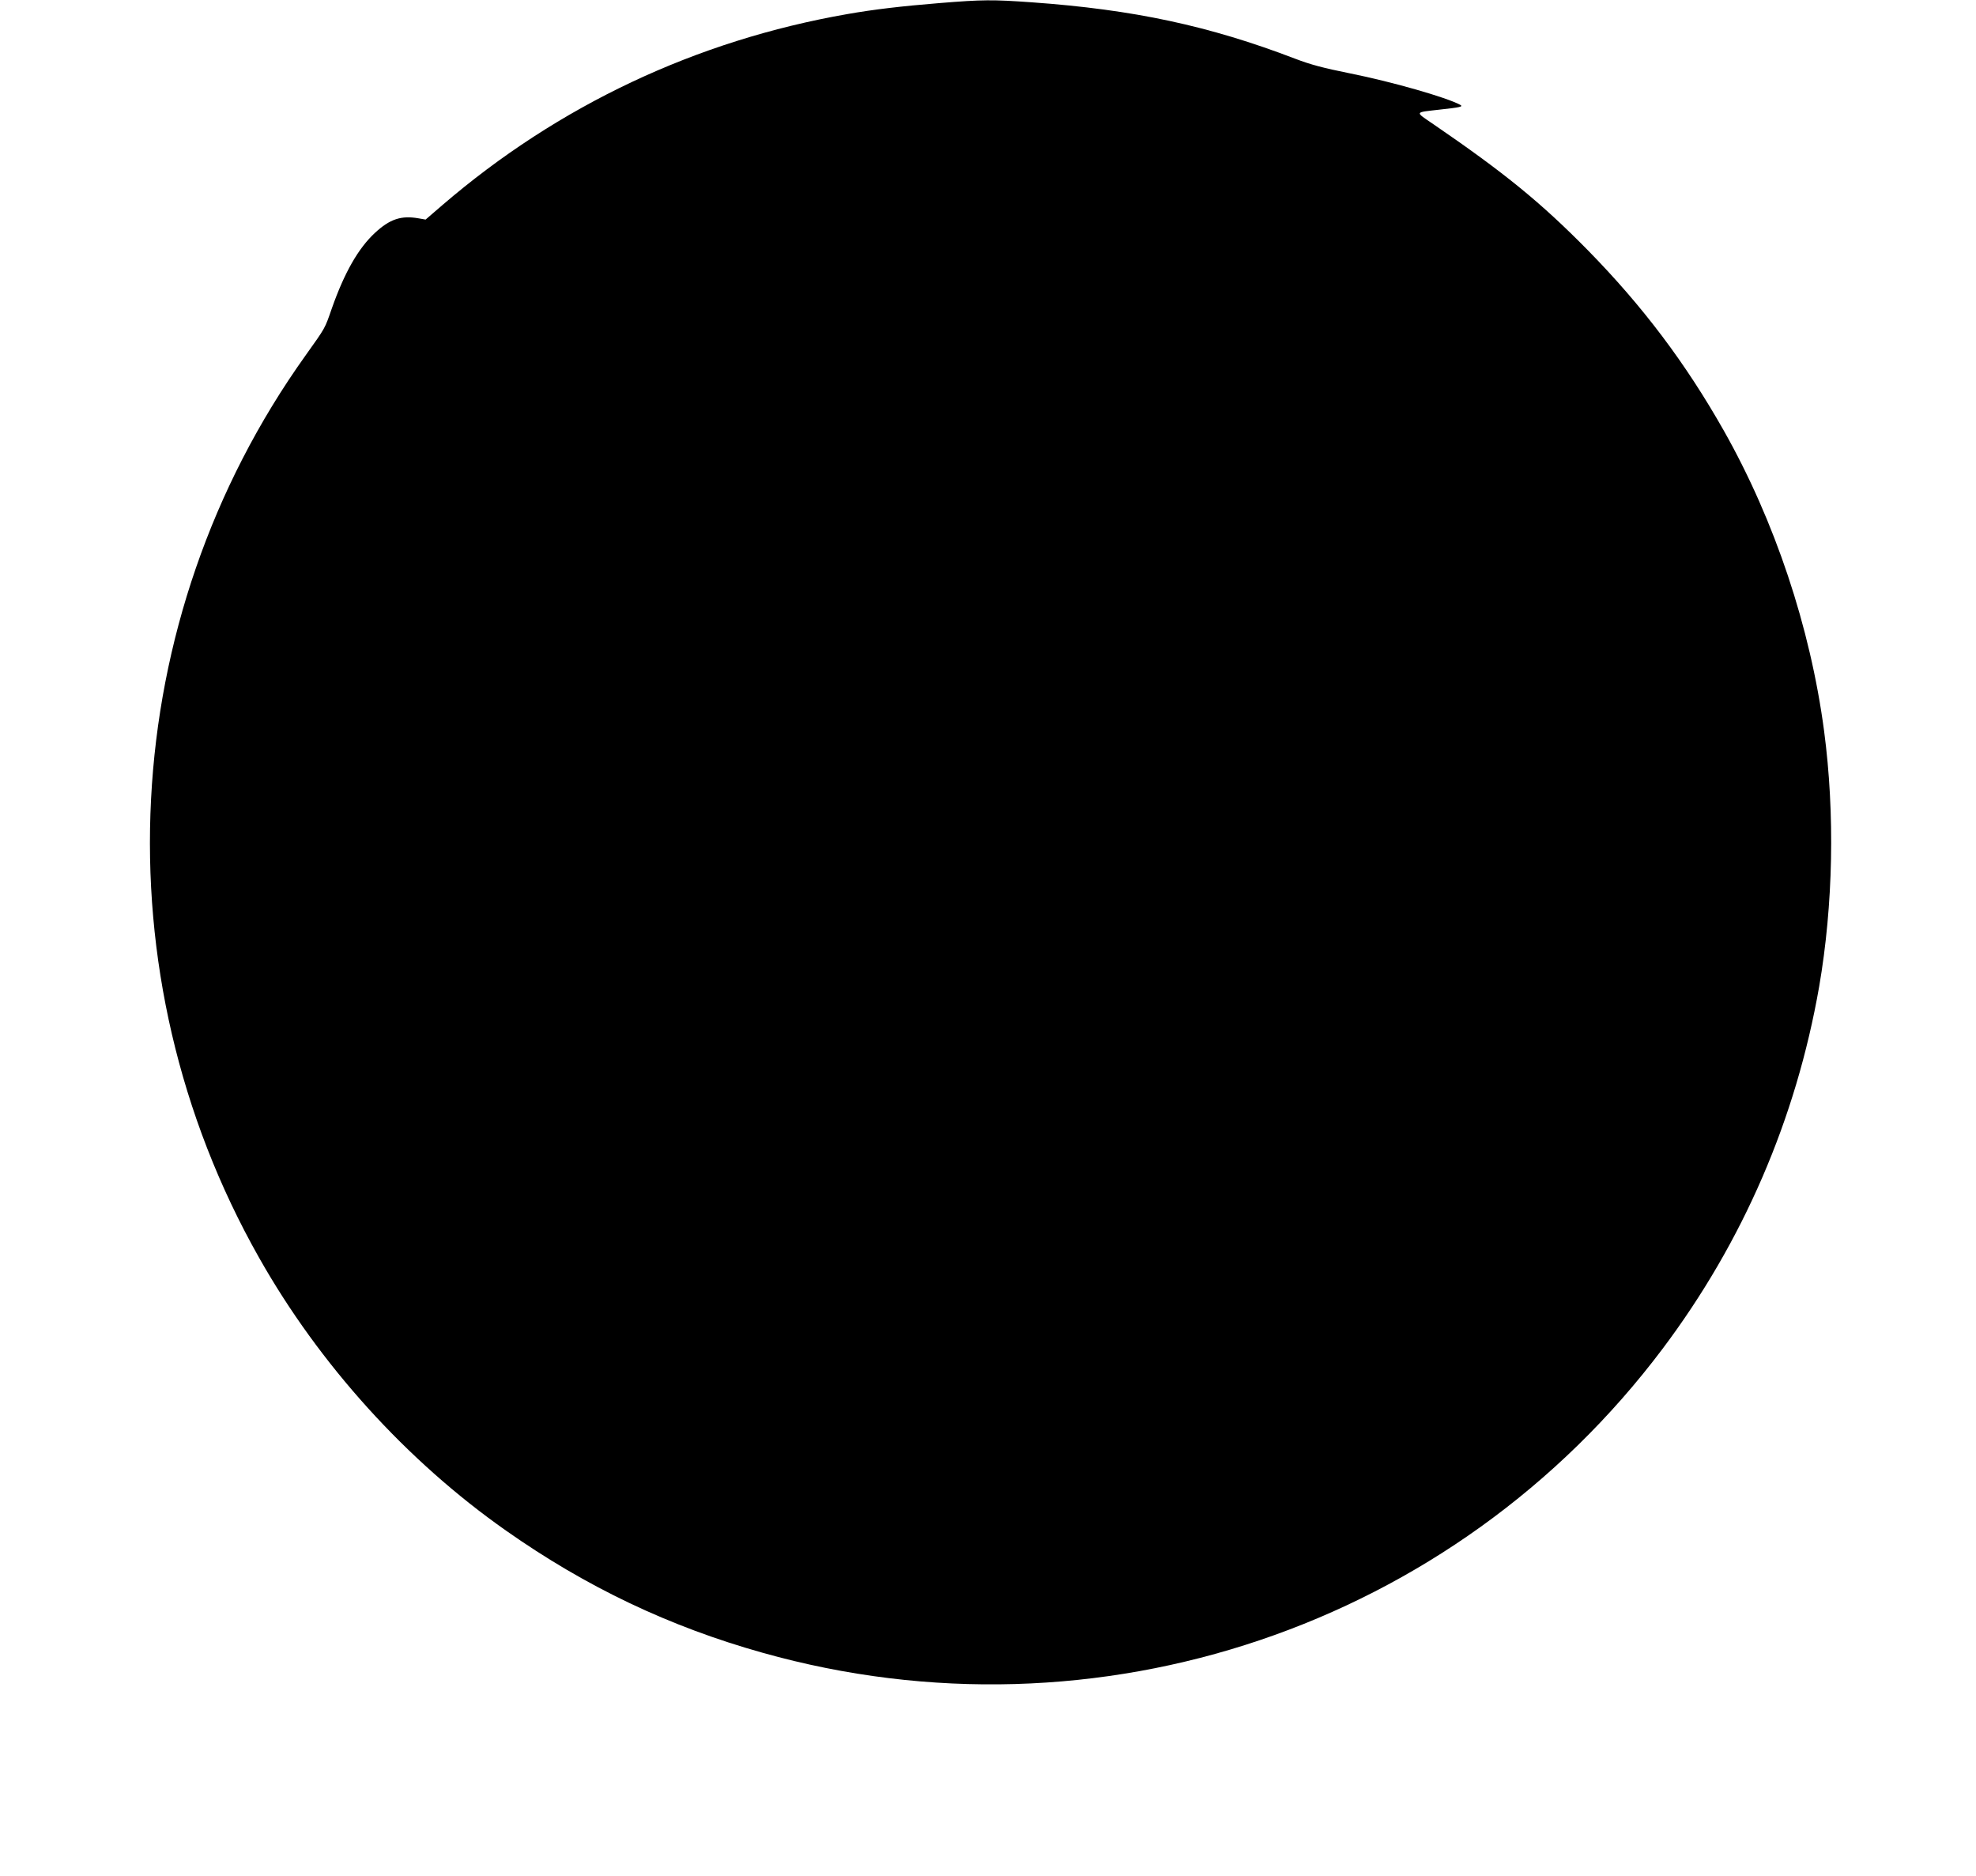 <?xml version="1.0" standalone="no"?>
<!DOCTYPE svg PUBLIC "-//W3C//DTD SVG 20010904//EN"
 "http://www.w3.org/TR/2001/REC-SVG-20010904/DTD/svg10.dtd">
<svg version="1.0" xmlns="http://www.w3.org/2000/svg"
 width="1280pt" height="1215pt" viewBox="0 0 1280 1215"
 preserveAspectRatio="xMidYMid meet">
<g transform="translate(0,1215) scale(0.1,-0.1)"
fill="#000000" stroke="none">
<path d="M6085 12130 c-246 -20 -424 -41 -595 -71 -981 -171 -1873 -592 -2624
-1237 l-109 -94 -46 8 c-112 20 -186 -5 -282 -94 -108 -100 -198 -258 -279
-488 -47 -135 -39 -121 -170 -305 -1226 -1714 -1344 -4003 -302 -5844 391
-692 956 -1316 1600 -1768 519 -365 1059 -622 1662 -791 2167 -610 4478 171
5830 1969 521 693 864 1487 1014 2345 91 529 103 1119 32 1656 -89 671 -319
1360 -649 1944 -248 438 -525 806 -881 1169 -305 310 -540 501 -1000 816 -123
84 -126 76 39 95 137 15 154 19 134 31 -88 48 -440 149 -715 204 -173 35 -253
56 -355 95 -556 213 -1046 318 -1705 365 -255 18 -316 18 -599 -5z"/>
</g>
</svg>
